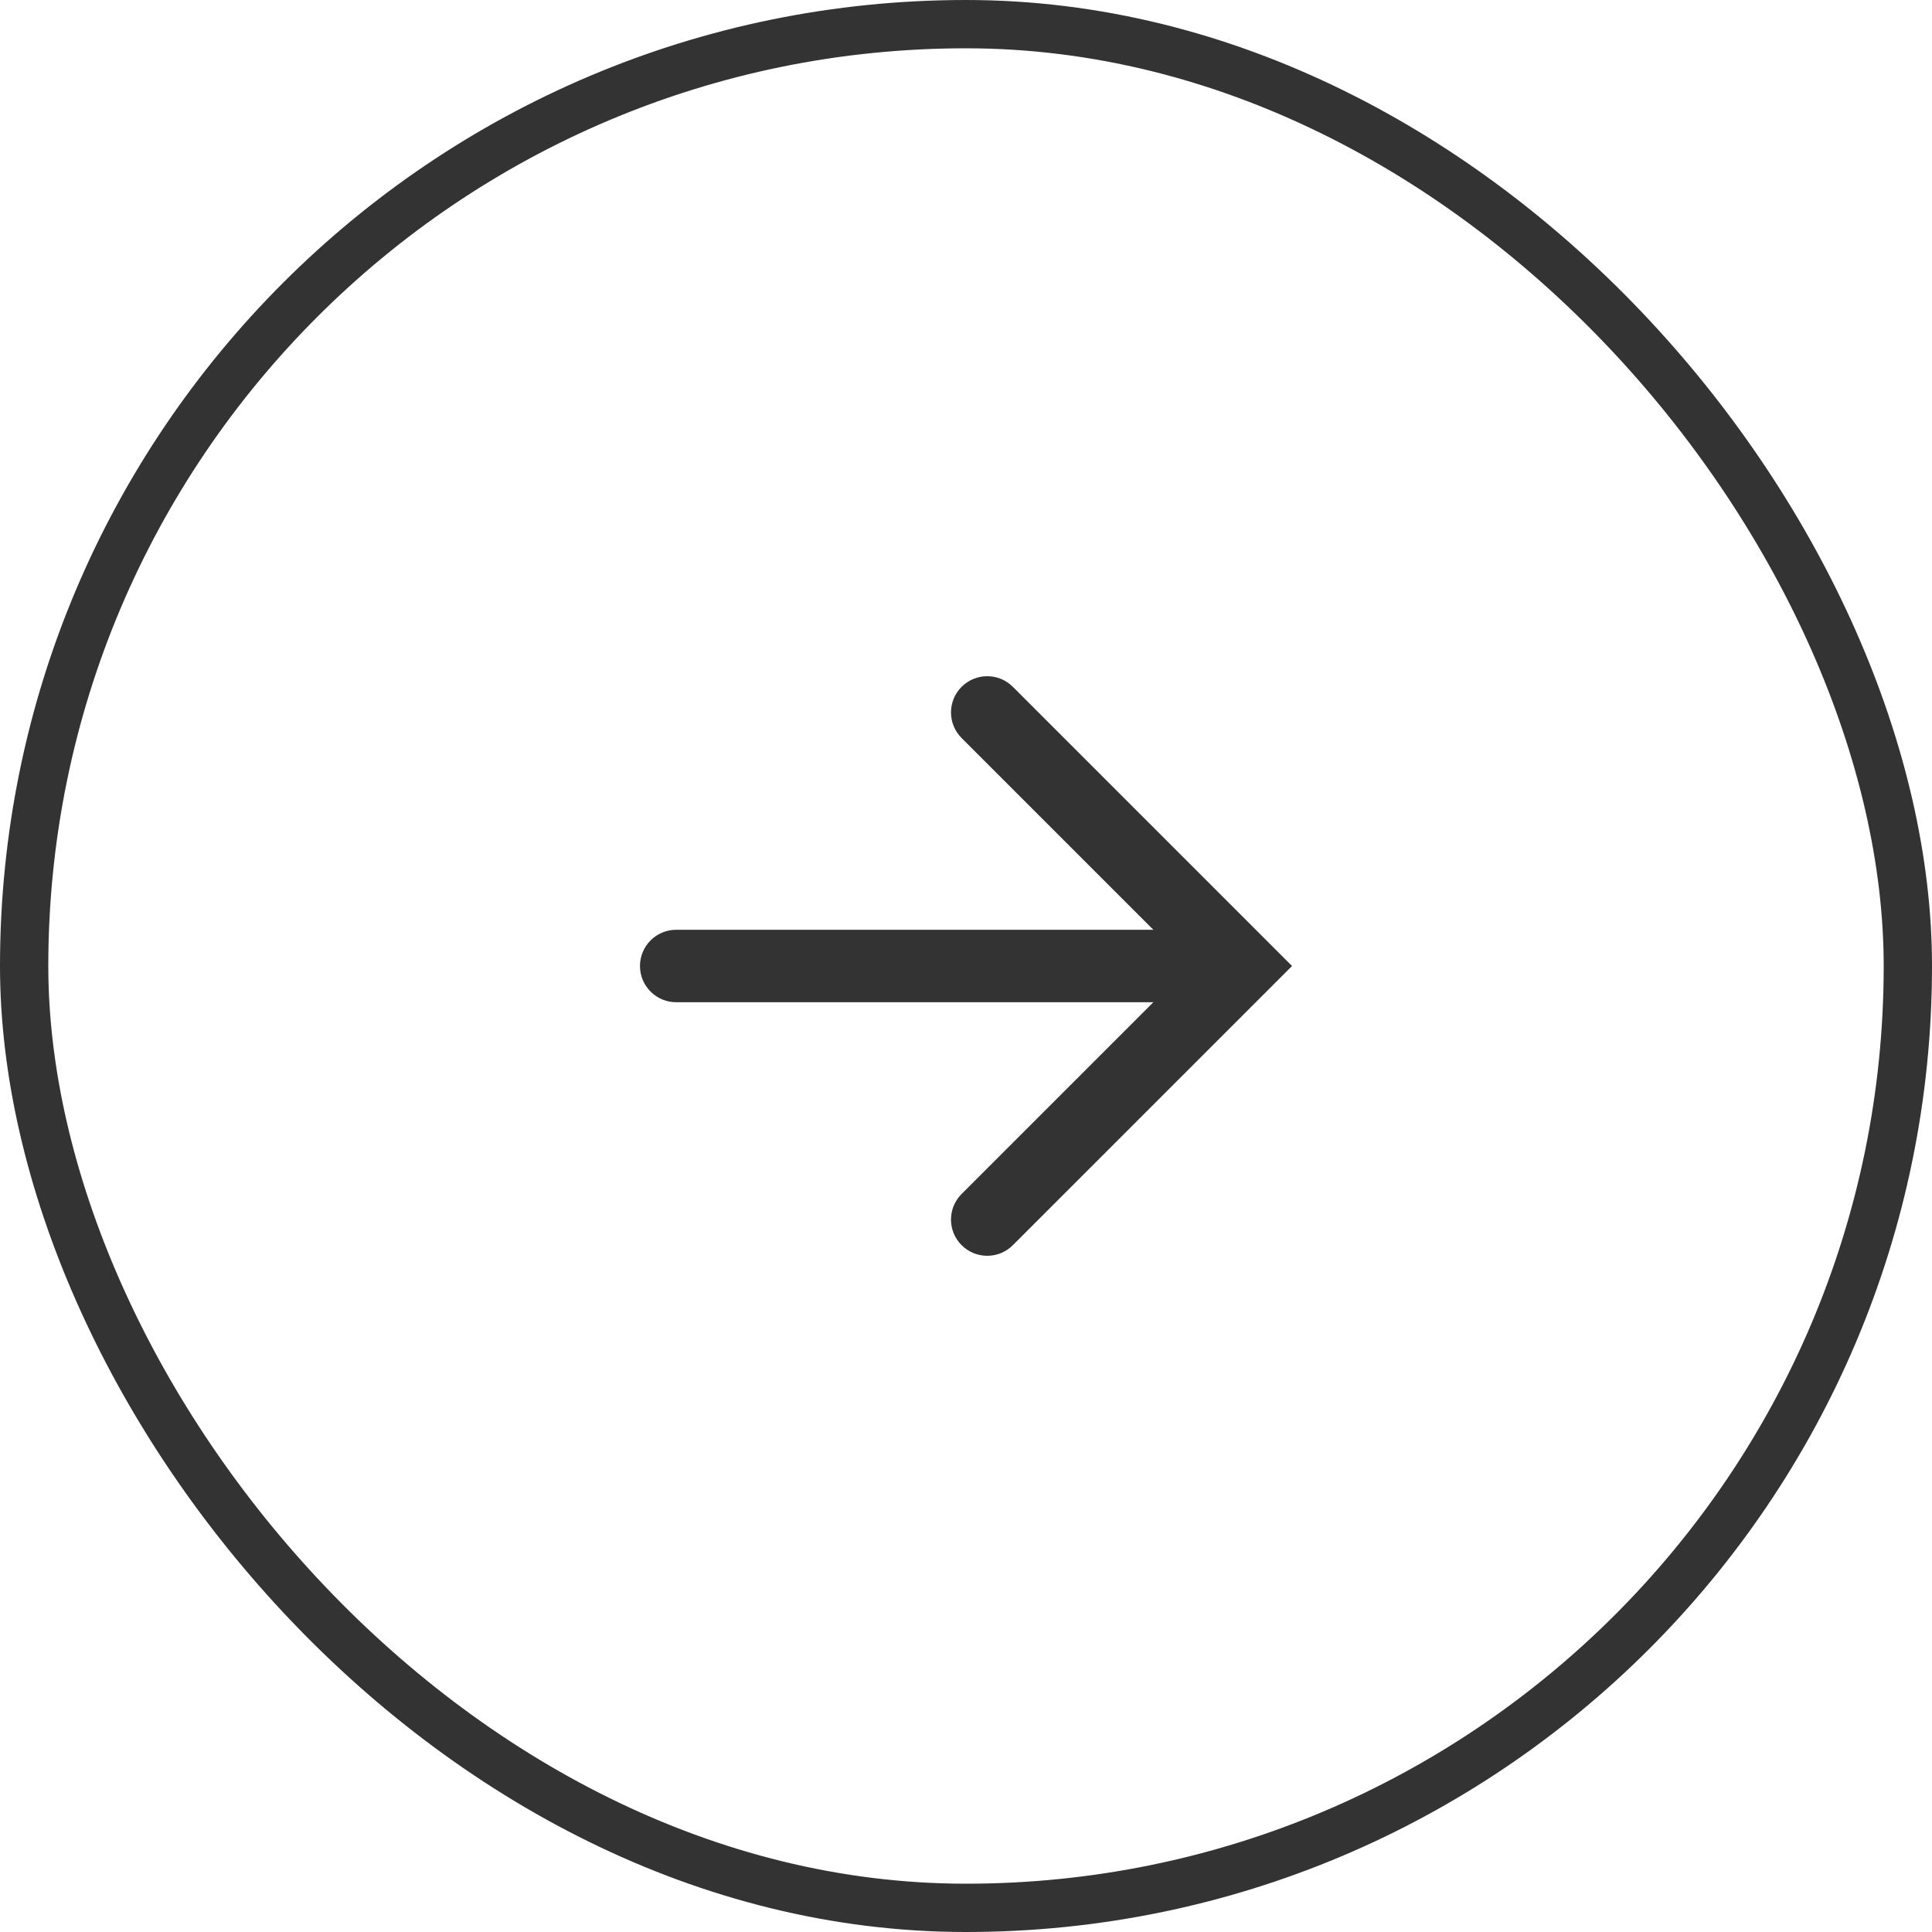 <svg width="40" height="40" viewBox="0 0 40 40" fill="none" xmlns="http://www.w3.org/2000/svg">
<rect x="0.5" y="0.5" width="39" height="39" rx="19.5" stroke="#333333"/>
<path fill-rule="evenodd" clip-rule="evenodd" d="M19.909 14.22C20.202 13.927 20.677 13.927 20.97 14.22L26.75 20L20.97 25.78C20.677 26.073 20.202 26.073 19.909 25.78C19.616 25.487 19.616 25.013 19.909 24.72L24.629 20L19.909 15.28C19.616 14.987 19.616 14.513 19.909 14.22Z" fill="#333333"/>
<path d="M25.25 20.75L14 20.75C13.586 20.75 13.25 20.414 13.25 20C13.25 19.586 13.586 19.25 14 19.25L25.25 19.25L25.25 20.75Z" fill="#333333"/>
</svg>

